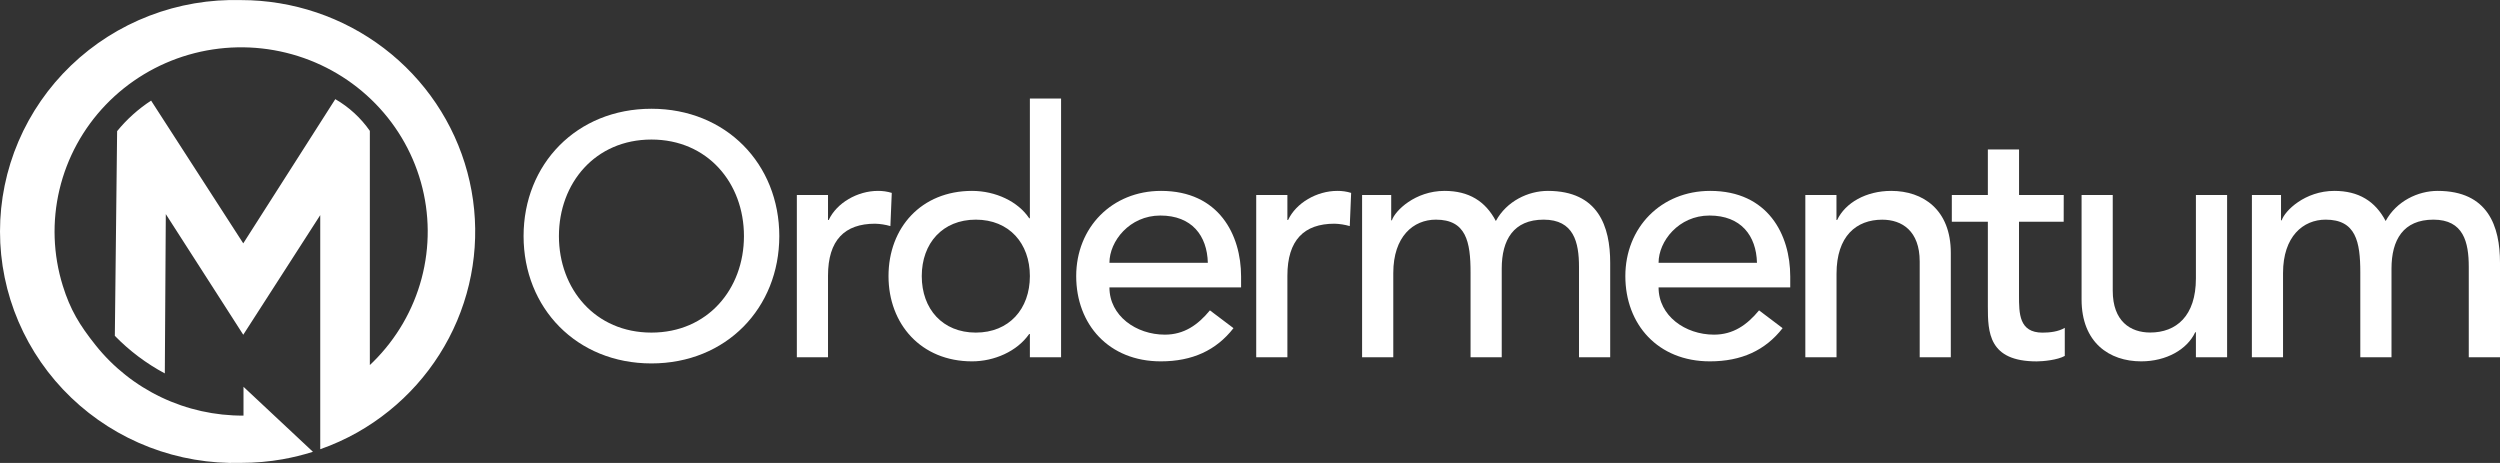 <svg width="270" height="50" viewBox="0 0 270 50" fill="none" xmlns="http://www.w3.org/2000/svg">
<rect x="0" y="0" width="270" height="50" fill="#333333" stroke="none"/>
<path d="M26.051 0.009C31.627 0.017 37.044 1.843 41.461 5.205C45.877 8.566 49.047 13.274 50.476 18.598C51.906 23.921 51.516 29.562 49.367 34.644C47.218 39.727 43.43 43.965 38.592 46.703C37.313 47.422 35.973 48.029 34.586 48.517V40.504V23.233L28.536 32.636L26.272 36.153L24.016 32.636L17.907 23.123L17.8 40.328C15.799 39.259 13.978 37.89 12.402 36.269L12.649 14.164C13.692 12.884 14.93 11.771 16.319 10.866L26.272 26.282L36.212 10.707C37.695 11.565 38.969 12.735 39.943 14.134V39.425C40.065 39.31 40.185 39.196 40.303 39.08C42.823 36.586 44.629 33.476 45.534 30.068C46.44 26.66 46.413 23.075 45.457 19.68C44.501 16.285 42.65 13.201 40.092 10.745C37.535 8.288 34.363 6.546 30.901 5.697C27.439 4.847 23.81 4.921 20.386 5.91C16.962 6.9 13.866 8.769 11.413 11.328C8.96 13.886 7.238 17.042 6.424 20.473C5.61 23.904 5.733 27.487 6.78 30.856C7.583 33.442 8.591 35.108 10.332 37.289C12.232 39.672 14.659 41.595 17.425 42.911C20.192 44.228 23.227 44.903 26.298 44.886V41.774L33.801 48.797H33.788C32.725 49.133 31.642 49.4 30.544 49.595H30.555C29.068 49.858 27.561 49.99 26.051 49.989C22.667 50.087 19.297 49.514 16.14 48.302C12.984 47.09 10.107 45.266 7.677 42.935C5.248 40.605 3.317 37.817 1.998 34.736C0.679 31.656 0 28.345 0 25C0 21.655 0.679 18.344 1.998 15.264C3.317 12.183 5.248 9.395 7.677 7.065C10.107 4.735 12.984 2.91 16.14 1.698C19.297 0.486 22.667 -0.087 26.051 0.011V0.009Z" fill="white"/>
<path d="M56.546 25.496C56.546 17.737 62.273 11.746 70.354 11.746C78.436 11.746 84.165 17.733 84.165 25.496C84.165 33.258 78.438 39.25 70.354 39.25C62.271 39.25 56.546 33.258 56.546 25.496ZM80.347 25.496C80.347 19.767 76.42 15.071 70.354 15.071C64.289 15.071 60.364 19.767 60.364 25.496C60.364 31.224 64.291 35.92 70.354 35.92C76.417 35.92 80.347 31.226 80.347 25.496V25.496Z" fill="white"/>
<path d="M86.059 21.061H89.425V23.759H89.501C90.361 21.912 92.606 20.616 94.814 20.616C95.321 20.611 95.826 20.683 96.311 20.832L96.162 24.418C95.627 24.263 95.073 24.176 94.515 24.16C91.223 24.16 89.425 25.933 89.425 29.778V38.582H86.059V21.061Z" fill="white"/>
<path d="M114.596 38.582H111.227V36.069H111.153C109.844 37.955 107.372 39.026 104.978 39.026C99.476 39.026 95.959 34.998 95.959 29.821C95.959 24.573 99.513 20.616 104.978 20.616C107.522 20.616 109.955 21.763 111.153 23.573H111.227V10.642H114.596V38.582ZM111.227 29.821C111.227 26.274 108.982 23.722 105.389 23.722C101.795 23.722 99.55 26.274 99.55 29.821C99.55 33.368 101.797 35.92 105.389 35.92C108.98 35.92 111.227 33.37 111.227 29.821V29.821Z" fill="white"/>
<path d="M119.819 31.041C119.819 34.11 122.701 36.142 125.806 36.142C127.865 36.142 129.362 35.108 130.671 33.519L133.217 35.44C131.345 37.843 128.764 39.026 125.363 39.026C119.749 39.026 116.23 35.034 116.23 29.821C116.23 24.573 120.085 20.616 125.393 20.616C131.642 20.616 134.037 25.358 134.037 29.858V31.041H119.819ZM130.446 28.379C130.372 25.459 128.725 23.278 125.319 23.278C121.99 23.278 119.819 26.052 119.819 28.379H130.446Z" fill="white"/>
<path d="M135.671 21.061H139.038V23.759H139.114C139.974 21.912 142.219 20.616 144.427 20.616C144.934 20.611 145.439 20.683 145.923 20.832L145.775 24.418C145.239 24.263 144.686 24.176 144.128 24.16C140.836 24.16 139.038 25.933 139.038 29.778V38.582H135.671V21.061Z" fill="white"/>
<path d="M147.106 21.06H150.25V23.795H150.325C150.661 22.761 152.831 20.616 156.012 20.616C158.63 20.616 160.428 21.726 161.552 23.87C162.713 21.726 165.043 20.616 167.166 20.616C172.62 20.616 173.901 24.461 173.901 28.375V38.582H170.532V28.823C170.532 26.162 169.971 23.722 166.716 23.722C163.461 23.722 162.187 25.903 162.187 29.009V38.582H158.82V29.416C158.82 26.088 158.334 23.722 155.076 23.722C152.646 23.722 150.475 25.534 150.475 29.489V38.582H147.106V21.06Z" fill="white"/>
<path d="M179.126 31.041C179.126 34.11 182.006 36.142 185.112 36.142C187.172 36.142 188.669 35.108 189.978 33.519L192.522 35.44C190.652 37.843 188.069 39.026 184.667 39.026C179.054 39.026 175.537 35.034 175.537 29.821C175.537 24.573 179.392 20.616 184.7 20.616C190.951 20.616 193.346 25.358 193.346 29.858V31.041H179.126ZM189.753 28.379C189.679 25.459 188.032 23.278 184.626 23.278C181.296 23.278 179.126 26.052 179.126 28.379H189.753Z" fill="white"/>
<path d="M194.976 21.06H198.338V23.759H198.412C199.285 21.912 201.519 20.616 204.251 20.616C207.694 20.616 210.687 22.651 210.687 27.308V38.582H207.327V28.237C207.327 24.946 205.418 23.726 203.284 23.726C200.479 23.726 198.345 25.5 198.345 29.567V38.582H194.976V21.06Z" fill="white"/>
<path d="M222.878 23.948H218.052V31.897C218.052 33.856 218.052 35.925 220.596 35.925C221.382 35.925 222.318 35.815 222.996 35.407V38.44C222.209 38.884 220.638 39.03 219.964 39.03C214.762 39.03 214.688 35.888 214.688 33.08V23.948H210.796V21.061H214.688V16.145H218.057V21.061H222.883L222.878 23.948Z" fill="white"/>
<path d="M240.527 38.582H237.158V35.883H237.084C236.222 37.733 233.977 39.026 231.246 39.026C227.803 39.026 224.81 36.993 224.81 32.344V21.06H228.176V31.405C228.176 34.694 230.085 35.913 232.219 35.913C235.025 35.913 237.158 34.14 237.158 30.073V21.06H240.527V38.582Z" fill="white"/>
<path d="M243.206 21.06H246.35V23.795H246.424C246.76 22.761 248.931 20.616 252.112 20.616C254.73 20.616 256.528 21.726 257.651 23.87C258.81 21.726 261.142 20.616 263.263 20.616C268.728 20.616 270 24.461 270 28.375V38.582H266.627V28.823C266.627 26.162 266.066 23.722 262.811 23.722C259.556 23.722 258.282 25.903 258.282 29.009V38.582H254.913V29.416C254.913 26.088 254.429 23.722 251.172 23.722C248.739 23.722 246.568 25.534 246.568 29.489V38.582H243.202L243.206 21.06Z" fill="white"/>
</svg>

